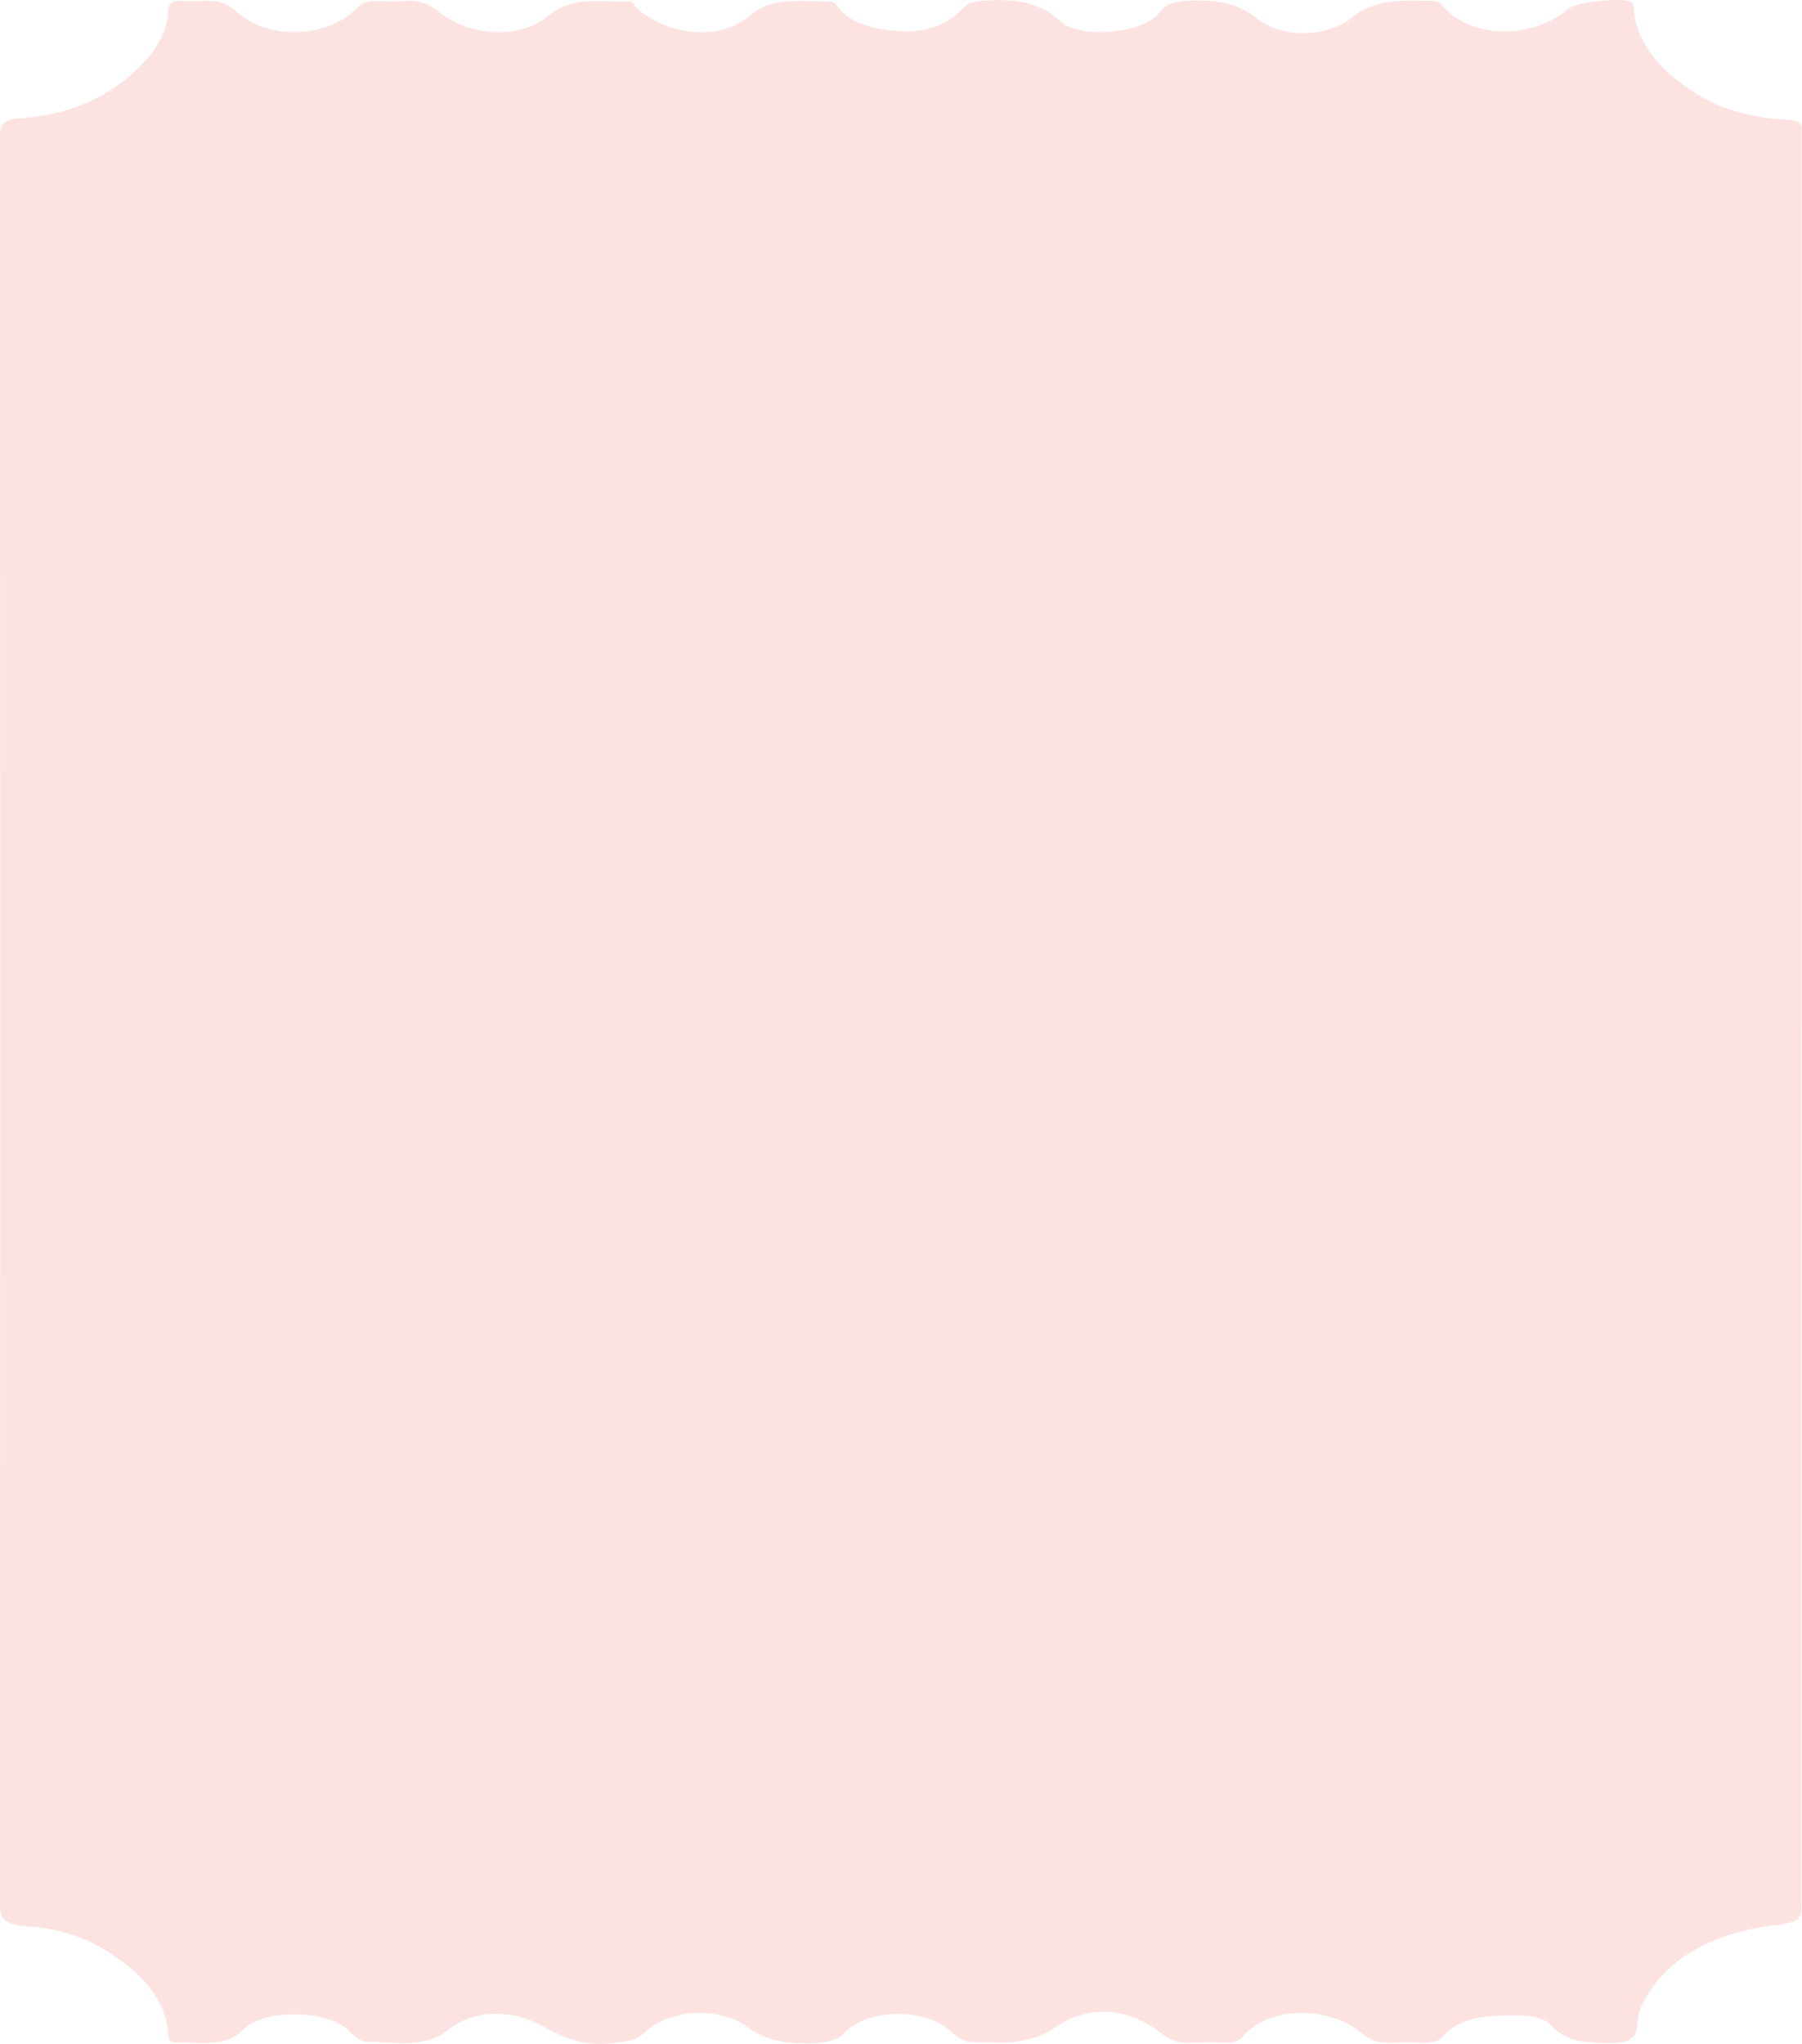 <?xml version="1.0" encoding="UTF-8"?> <svg xmlns="http://www.w3.org/2000/svg" width="642" height="728" viewBox="0 0 642 728" fill="none"><path d="M641.801 363.862C641.801 468.746 641.801 573.63 641.801 678.514C641.801 682.525 641.586 684.64 633.946 685.516C612.746 687.85 596.604 695.727 587.672 709.366C585.197 713.086 583.368 716.952 583.26 721.182C583.153 725.412 581.108 727.819 573.36 727.746C564.536 727.673 557.433 727.017 552.483 721.255C550.438 718.848 545.058 717.827 540.861 717.827C530.745 717.827 520.307 718.046 514.281 725.194C512.666 727.09 510.084 727.746 506.855 727.601C503.412 727.455 500.076 727.455 496.632 727.601C491.574 727.819 488.346 727.017 484.795 723.881C474.894 715.42 453.049 713.597 443.041 725.121C441.427 726.944 439.705 727.673 436.692 727.601C432.603 727.455 428.406 727.455 424.316 727.601C419.581 727.819 416.676 726.579 413.448 724.027C401.503 714.909 387.836 713.888 375.783 722.203C366.528 728.549 356.951 727.601 346.728 727.382C341.885 727.309 339.518 723.735 336.289 721.62C326.497 715.201 308.633 716.076 301.208 723.735C298.302 726.725 295.074 727.528 289.908 727.746C280.223 728.111 272.583 726.871 265.48 721.474C257.732 715.639 239.438 714.545 229.43 724.099C226.202 727.163 222.543 727.163 217.808 727.746C207.369 728.986 200.267 725.485 192.949 721.474C182.081 715.493 168.629 715.785 159.482 723.078C150.98 729.934 140.434 727.163 130.534 727.236C128.382 727.236 125.692 724.683 123.97 723.005C116.222 715.639 93.515 715.566 86.628 722.932C80.602 729.351 71.562 727.382 63.276 727.528C60.156 727.528 60.048 725.996 59.94 724.464C58.972 711.117 48.964 700.759 34.328 692.809C27.549 689.09 18.617 686.61 9.255 686.099C2.798 685.734 3.11436e-05 683.838 3.13445e-05 679.243C0.108 468.819 0.108 258.394 5.89415e-05 47.897C5.91073e-05 44.104 1.83 42.427 6.995 42.135C25.074 41.041 38.741 34.258 48.641 24.849C54.775 19.087 59.617 12.012 59.833 4.426C59.833 1.071 61.662 -0.023 66.289 0.342C68.227 0.488 70.163 0.415 72.1 0.342C77.051 0.123 80.387 0.707 84.046 3.989C95.668 14.565 116.652 13.69 127.413 2.676C129.135 0.926 130.965 0.269 133.87 0.342C137.314 0.488 140.65 0.561 144.093 0.342C149.689 -0.023 152.918 1.436 156.684 4.499C165.723 11.866 184.018 15.148 195.747 5.375C204.034 -1.481 213.934 0.853 223.619 0.488C225.879 0.415 225.771 1.947 226.74 2.822C237.071 12.231 255.903 15.221 267.417 5.375C275.381 -1.481 285.604 0.707 295.397 0.488C297.656 0.488 298.195 2.093 299.163 3.187C303.575 8.584 311.538 10.334 319.609 11.064C329.617 11.939 337.688 8.803 342.961 3.114C344.898 0.998 347.051 0.488 350.494 0.269C361.578 -0.606 370.941 0.926 377.72 7.563C384.285 13.981 407.744 12.012 413.017 4.499C415.492 0.998 418.936 0.488 423.886 0.269C433.356 -0.241 440.996 1.144 447.561 6.396C458.214 14.857 474.464 12.158 481.459 6.396C489.422 -0.241 498.784 0.123 509.008 0.269C510.729 0.269 512.236 0.269 513.312 1.509C525.257 15.294 547.64 13.033 558.832 3.041C561.522 0.707 577.557 -0.971 580.785 0.634C582.184 1.363 581.969 2.384 582.076 3.332C583.045 15.732 591.869 25.651 604.89 33.747C613.499 39.145 624.476 41.989 636.206 42.573C641.371 42.864 642.339 44.25 641.909 47.168C641.801 48.116 641.909 49.137 641.909 50.158C641.909 154.75 641.909 259.27 641.909 363.862L641.801 363.862Z" fill="#FCE3E2"></path></svg> 
